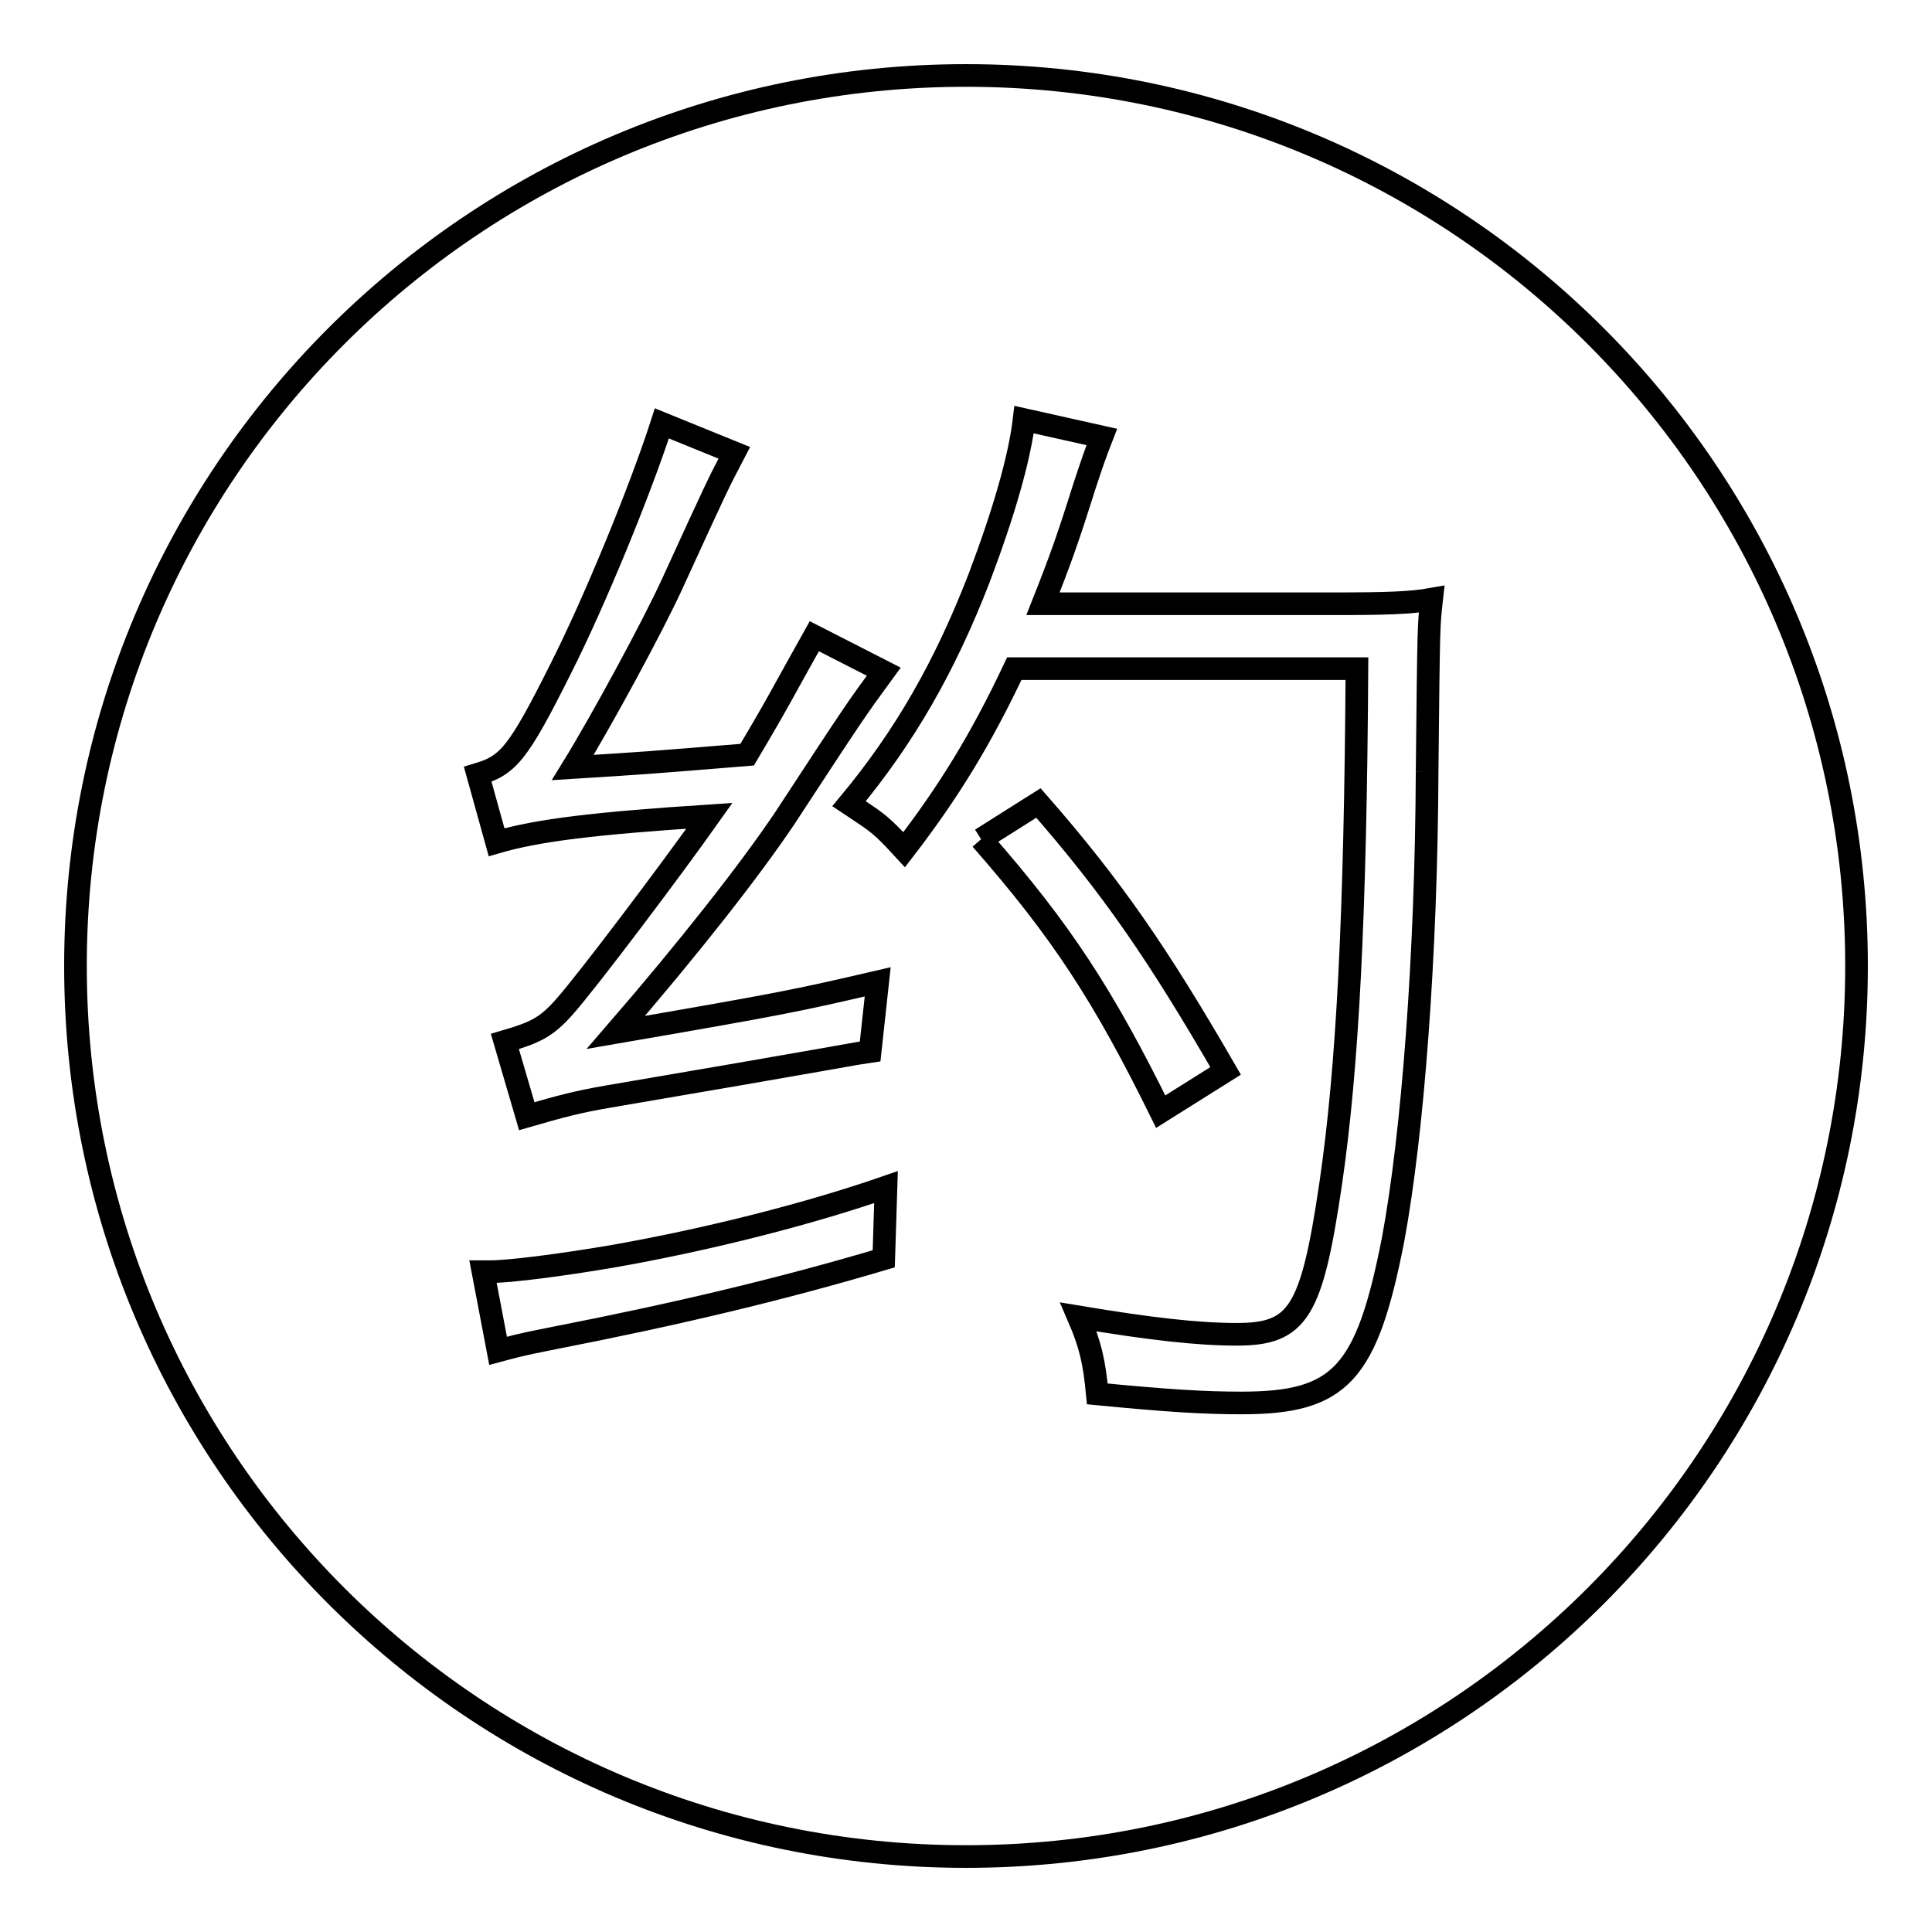 <?xml version="1.0" encoding="utf-8"?>
<!-- Svg Vector Icons : http://www.onlinewebfonts.com/icon -->
<!DOCTYPE svg PUBLIC "-//W3C//DTD SVG 1.1//EN" "http://www.w3.org/Graphics/SVG/1.1/DTD/svg11.dtd">
<svg version="1.1" xmlns="http://www.w3.org/2000/svg" xmlns:xlink="http://www.w3.org/1999/xlink" x="0px" y="0px" viewBox="0 0 256 256" enable-background="new 0 0 256 256" xml:space="preserve">
<g><g><path stroke-width="3" fill-opacity="0" stroke="#000000"  d="M128,10C62.8,10,10,62.8,10,128c0,65.2,52.8,118,118,118c65.2,0,118-52.8,118-118C246,62.8,193.2,10,128,10 M74.3,88.6c4.4-8.7,10.5-23.5,13.4-32.5l9.6,3.9c-2.2,4.2-2.2,4.2-8.2,17.3c-2.6,5.7-9.5,18.4-13.2,24.4c9.6-0.6,9.6-0.6,23.1-1.7c4.4-7.4,4.8-8.4,8.9-15.7l9.2,4.7c-3.8,5.2-3.8,5.2-13.1,19.4c-4.7,7-12.8,17.3-22.4,28.4c22.6-3.9,23.9-4.2,34.7-6.7l-1,9.2c-0.8,0.1-6.5,1.2-34.7,6c-4.1,0.7-6.3,1.3-10.8,2.6l-2.9-9.9c4.1-1.2,5.5-1.9,7.9-4.6c3.1-3.5,14.1-18.1,19.2-25.3c-15.3,1-22.7,1.9-28.2,3.5l-2.5-9C67.3,101.4,68.6,100,74.3,88.6 M117.1,166.8c-13.8,4.1-27.8,7.4-43.7,10.5c-5.1,1-5.5,1.2-7.4,1.7l-2-10.5h1c2.6,0,9.5-0.9,16-2c13.1-2.3,26.3-5.7,36.4-9.2L117.1,166.8z M189.1,102.3c-0.1,24.2-1.9,47.9-4.5,61.9c-3.5,17.9-7,21.7-20.1,21.7c-5,0-9.8-0.3-19.1-1.2c-0.4-4.2-0.9-6.5-2.5-10.2c9.6,1.6,15.8,2.3,21,2.3c8.1,0,9.9-2.9,12.4-19.8c2.3-15.6,3.3-36,3.5-68.4h-45.4c-4.4,9.3-8.6,16.2-14.6,24l-1.2-1.3c-2.2-2.3-2.8-2.6-6.1-4.8c7.4-8.9,12.7-18.2,17.2-29.8c3.3-8.7,5.4-16,6-21.1l10.3,2.3c-0.9,2.3-1.2,3.2-2.3,6.5c-2.2,7-3.2,9.8-5.5,15.6h38.7c6.7,0,10-0.1,12.8-0.6C189.3,82.9,189.3,82.9,189.1,102.3 M130,111.2l7.6-4.8c9.8,11.2,15.9,20.1,24.8,35.5l-8.6,5.4C146.2,131.9,140.7,123.4,130,111.2"/></g></g>
</svg>